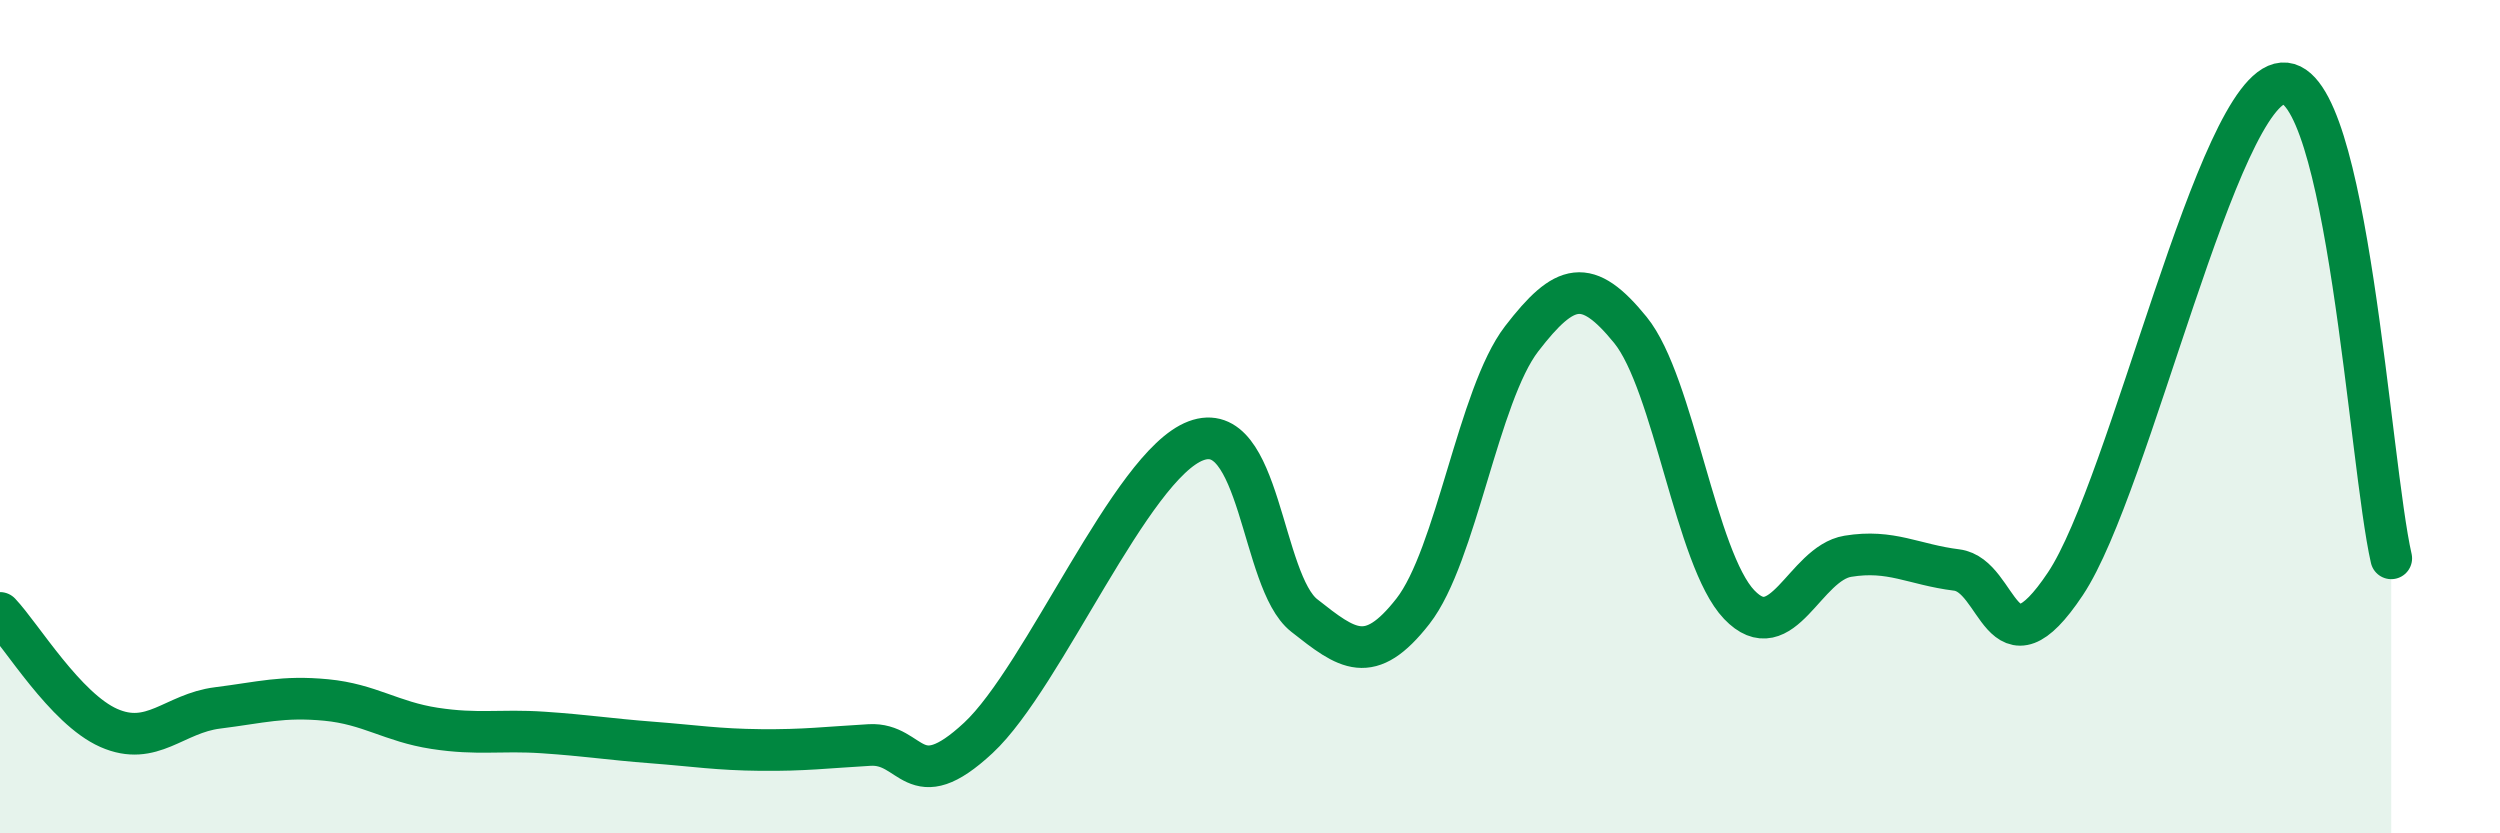 
    <svg width="60" height="20" viewBox="0 0 60 20" xmlns="http://www.w3.org/2000/svg">
      <path
        d="M 0,14.71 C 0.52,15.26 1.57,17.01 2.61,17.47 C 3.65,17.93 4.18,17.12 5.22,16.99 C 6.26,16.86 6.79,16.7 7.83,16.8 C 8.87,16.9 9.39,17.32 10.43,17.48 C 11.47,17.64 12,17.51 13.04,17.58 C 14.08,17.65 14.61,17.74 15.65,17.82 C 16.69,17.9 17.22,17.99 18.26,18 C 19.3,18.01 19.83,17.94 20.87,17.88 C 21.91,17.82 21.91,19.17 23.48,17.71 C 25.05,16.25 27.14,11.17 28.7,10.58 C 30.26,9.99 30.26,13.95 31.3,14.77 C 32.34,15.59 32.87,16 33.91,14.67 C 34.95,13.34 35.48,9.48 36.52,8.13 C 37.56,6.78 38.09,6.64 39.13,7.92 C 40.17,9.2 40.7,13.42 41.74,14.51 C 42.78,15.6 43.31,13.52 44.35,13.35 C 45.39,13.18 45.92,13.55 46.96,13.68 C 48,13.81 48.01,16.35 49.57,14.01 C 51.13,11.67 53.22,2.12 54.78,2 C 56.34,1.88 56.87,11.12 57.39,13.4L57.39 20L0 20Z"
        fill="#008740"
        opacity="0.1"
        stroke-linecap="round"
        stroke-linejoin="round"
      />
      <path
        d="M 0,14.71 C 0.52,15.26 1.57,17.01 2.61,17.47 C 3.65,17.93 4.18,17.12 5.22,16.99 C 6.26,16.86 6.79,16.7 7.83,16.8 C 8.87,16.9 9.39,17.32 10.43,17.48 C 11.47,17.64 12,17.51 13.04,17.58 C 14.08,17.65 14.61,17.74 15.65,17.82 C 16.69,17.9 17.22,17.99 18.26,18 C 19.3,18.01 19.83,17.94 20.87,17.88 C 21.91,17.82 21.91,19.17 23.48,17.71 C 25.05,16.25 27.14,11.17 28.7,10.58 C 30.26,9.99 30.26,13.95 31.3,14.77 C 32.34,15.59 32.87,16 33.91,14.67 C 34.95,13.34 35.48,9.48 36.52,8.13 C 37.56,6.78 38.09,6.64 39.13,7.92 C 40.17,9.2 40.7,13.42 41.74,14.51 C 42.78,15.6 43.31,13.52 44.35,13.35 C 45.39,13.18 45.92,13.55 46.96,13.68 C 48,13.81 48.01,16.35 49.57,14.01 C 51.13,11.67 53.22,2.12 54.78,2 C 56.34,1.88 56.87,11.12 57.39,13.4"
        stroke="#008740"
        stroke-width="1"
        fill="none"
        stroke-linecap="round"
        stroke-linejoin="round"
      />
    </svg>
  